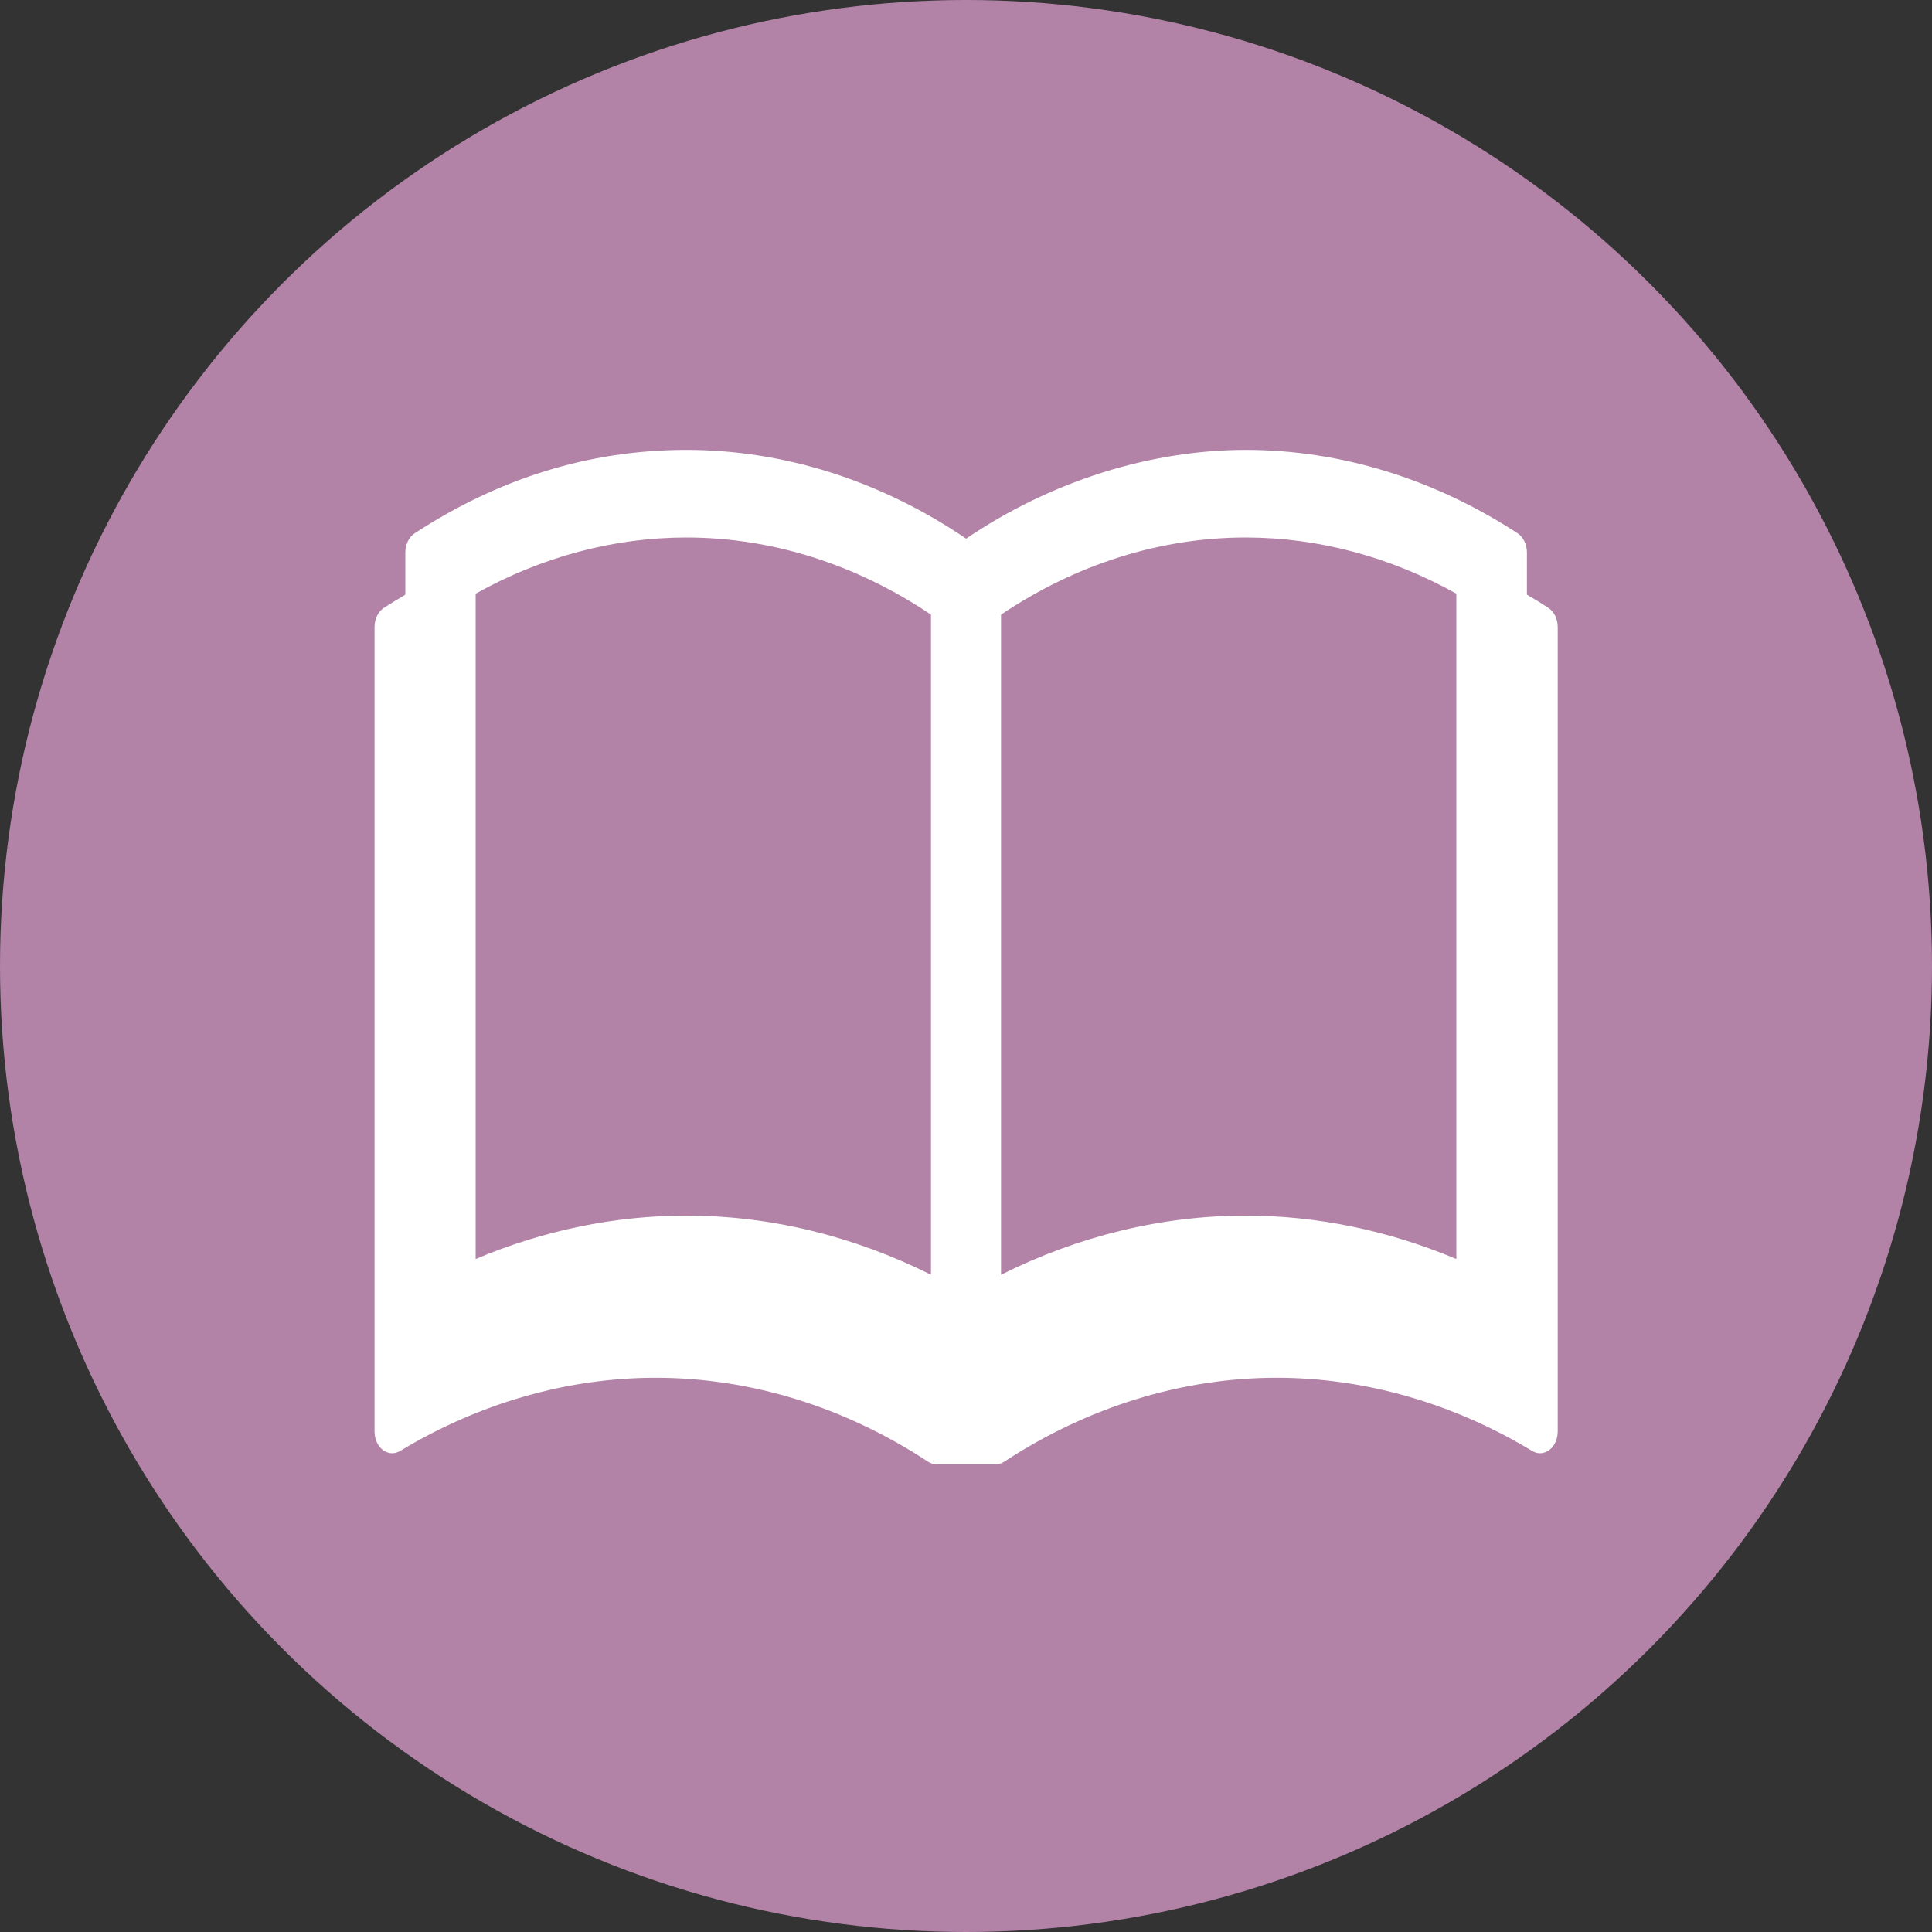 <?xml version="1.0" encoding="UTF-8"?>
<svg id="_レイヤー_1" data-name="レイヤー 1" xmlns="http://www.w3.org/2000/svg" viewBox="0 0 150 150">
  <rect x="0" y="0" width="150" height="150" fill="#333333" stroke="none"/>
  <defs>
    <style>
      .cls-1 {
        fill: #b283a7;
      }

      .cls-1, .cls-2 {
        stroke-width: 0px;
      }

      .cls-2 {
        fill: #fff;
      }
    </style>
  </defs>
  <circle class="cls-1" cx="75" cy="75" r="75"/>
  <path class="cls-2" d="M120.21,47.19c-.55-.36-1.1-.7-1.66-1.02v-3.27c0-.63-.28-1.21-.73-1.5-6.48-4.23-13.77-6.47-21.09-6.47s-15.08,2.38-21.72,6.89c-6.64-4.51-14.15-6.89-21.72-6.89s-14.61,2.24-21.09,6.47c-.45.29-.73.87-.73,1.5v3.27c-.56.33-1.11.67-1.66,1.02-.45.29-.73.87-.73,1.5v62.44c0,.59.24,1.13.64,1.44.22.17.47.26.73.26.2,0,.41-.06.6-.17,6.15-3.72,13.02-5.69,19.85-5.69,7.35,0,14.66,2.25,21.16,6.52.2.13.42.2.64.2h4.62c.22,0,.44-.07.64-.2,6.5-4.26,13.82-6.52,21.16-6.52,6.83,0,13.7,1.97,19.85,5.69.19.11.39.17.6.17.25,0,.5-.09.73-.26.4-.31.64-.85.64-1.44v-62.44c0-.63-.28-1.21-.73-1.5ZM72.28,98.97c-6.02-3.01-12.5-4.59-19-4.59-5.54,0-11.09,1.15-16.35,3.37v-51.66c5.13-2.86,10.73-4.36,16.35-4.36,6.62,0,13.18,2.07,19,5.99v51.25ZM113.07,97.75c-5.26-2.21-10.81-3.37-16.35-3.37-6.5,0-12.98,1.58-19,4.59v-51.25c5.82-3.92,12.38-5.99,19-5.99,5.62,0,11.22,1.5,16.35,4.36v51.66Z"/>
</svg>